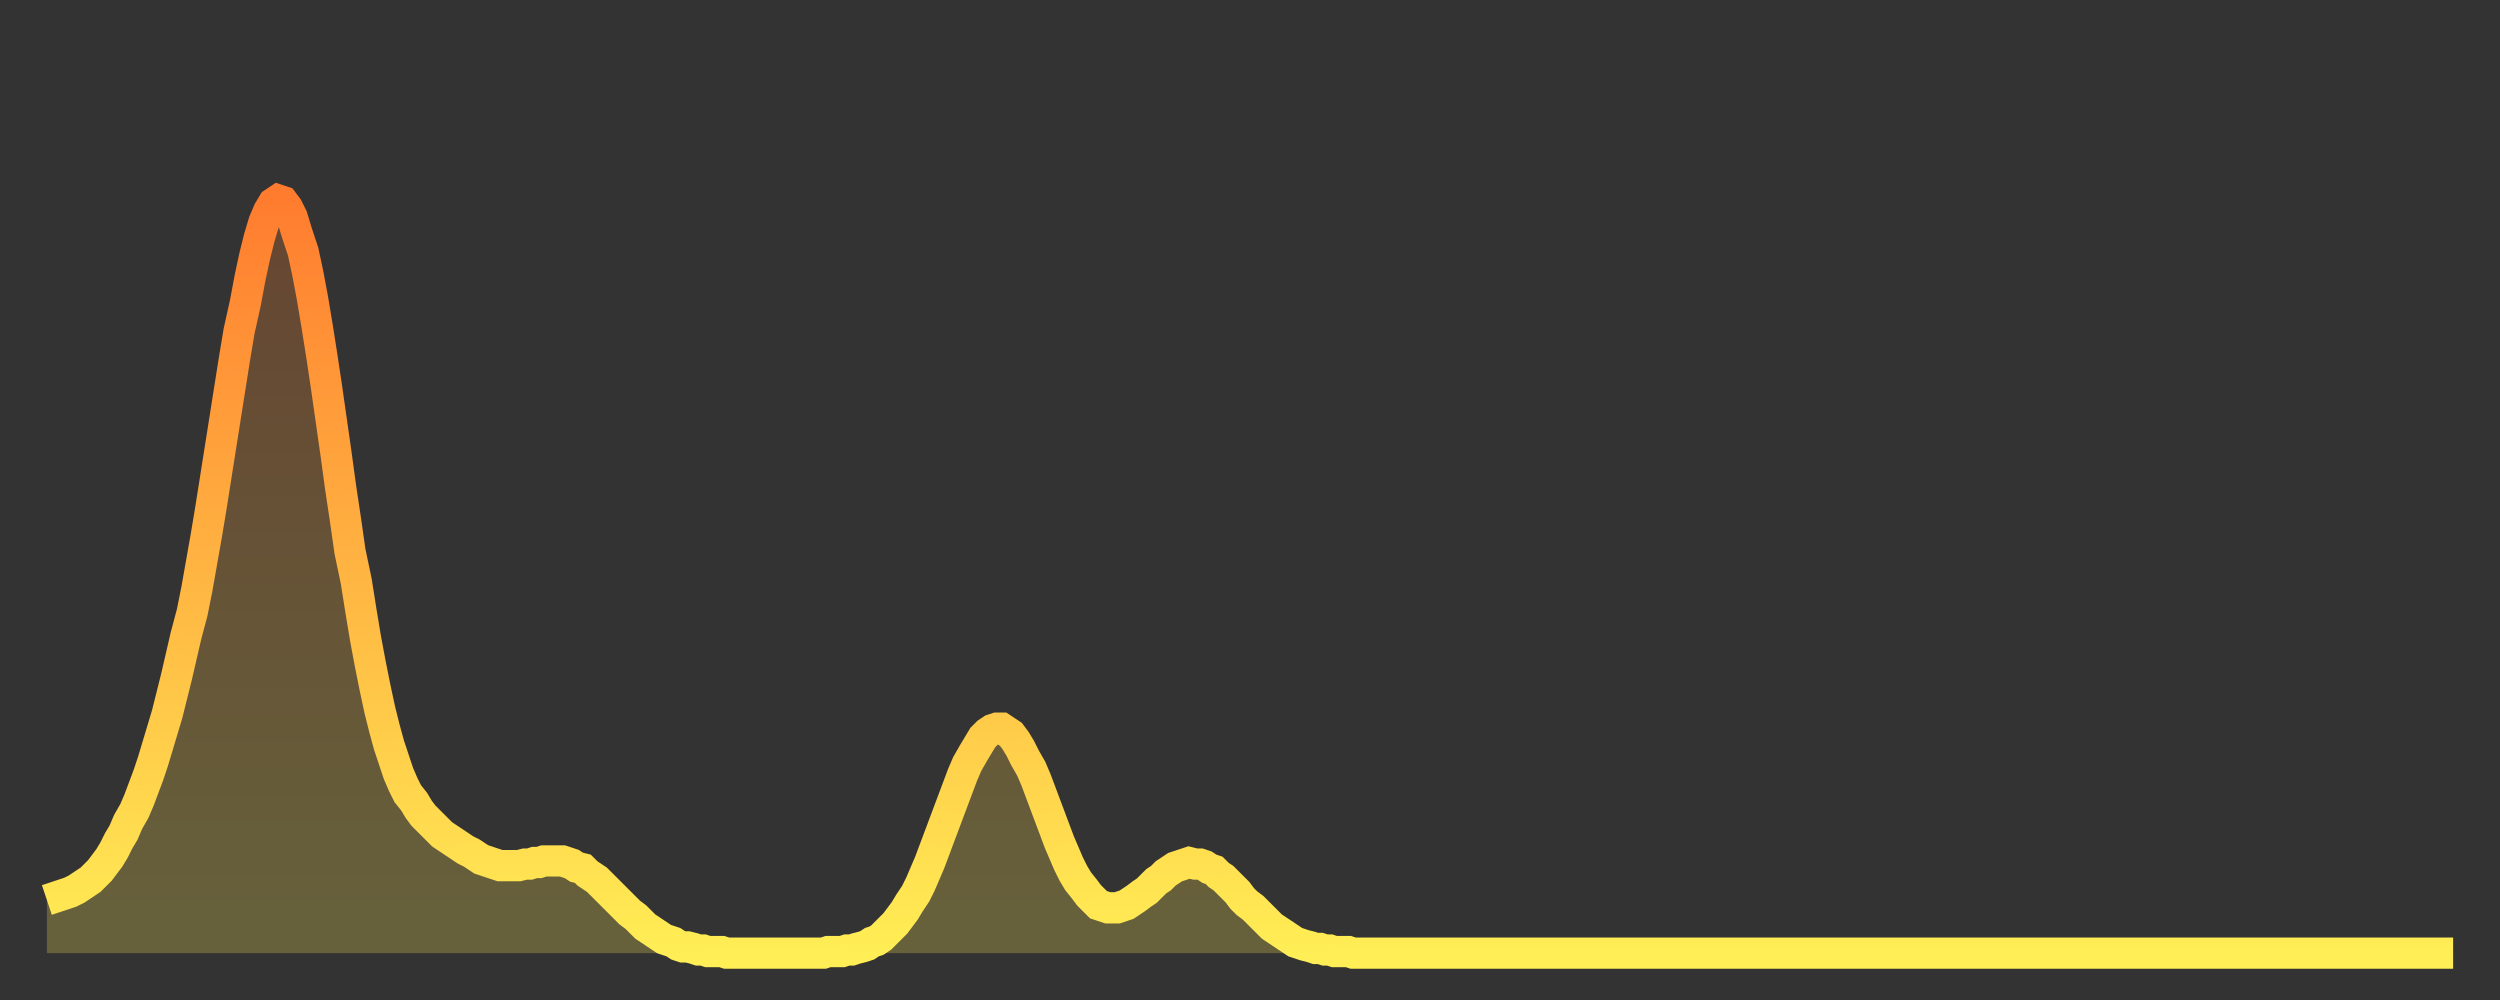 <?xml version="1.0" encoding="utf-8" ?>
<svg baseProfile="full" height="64" version="1.1" width="160" xmlns="http://www.w3.org/2000/svg" xmlns:ev="http://www.w3.org/2001/xml-events" xmlns:xlink="http://www.w3.org/1999/xlink"><rect width="100%" height="100%" fill="#333333" stroke="none"/><defs><linearGradient id="id1683676" x1="0" x2="0" y1="0" y2="1"><stop offset="0%" stop-color="#ff7c2f" /><stop offset="50%" stop-color="#ffb542" /><stop offset="100%" stop-color="#ffee55" /></linearGradient></defs><g transform="translate(3,3)"><g><path d="M 0.0 54.6 0.3 54.5 0.6 54.4 0.9 54.3 1.2 54.2 1.5 54.1 1.9 53.9 2.2 53.7 2.5 53.5 2.8 53.3 3.1 53.0 3.4 52.7 3.7 52.3 4.0 51.9 4.3 51.4 4.6 50.8 4.9 50.3 5.2 49.6 5.6 48.9 5.9 48.2 6.2 47.4 6.5 46.6 6.8 45.7 7.1 44.7 7.4 43.7 7.7 42.7 8.0 41.5 8.3 40.3 8.6 39.0 8.9 37.7 9.3 36.2 9.6 34.7 9.9 33.0 10.2 31.3 10.5 29.5 10.8 27.6 11.1 25.7 11.4 23.8 11.7 21.9 12.0 20.0 12.3 18.2 12.7 16.4 13.0 14.8 13.3 13.4 13.6 12.2 13.9 11.2 14.2 10.5 14.5 10.0 14.8 9.8 15.1 9.9 15.4 10.3 15.7 10.9 16.0 11.9 16.4 13.1 16.7 14.5 17.0 16.1 17.3 17.9 17.6 19.8 17.9 21.8 18.2 23.9 18.5 26.0 18.8 28.2 19.1 30.2 19.4 32.3 19.8 34.2 20.1 36.1 20.4 37.9 20.7 39.5 21.0 41.0 21.3 42.4 21.6 43.6 21.9 44.7 22.2 45.6 22.5 46.5 22.8 47.2 23.1 47.8 23.5 48.3 23.8 48.8 24.1 49.2 24.4 49.5 24.7 49.8 25.0 50.1 25.3 50.4 25.6 50.6 25.9 50.8 26.2 51.0 26.5 51.2 26.8 51.4 27.2 51.6 27.5 51.8 27.8 52.0 28.1 52.1 28.4 52.2 28.7 52.3 29.0 52.4 29.3 52.4 29.6 52.4 29.9 52.4 30.2 52.4 30.6 52.3 30.9 52.3 31.2 52.2 31.5 52.2 31.8 52.1 32.1 52.1 32.4 52.1 32.7 52.1 33.0 52.1 33.3 52.2 33.6 52.3 33.9 52.5 34.3 52.6 34.6 52.9 34.9 53.1 35.2 53.3 35.5 53.6 35.8 53.9 36.1 54.2 36.4 54.5 36.7 54.8 37.0 55.1 37.3 55.4 37.7 55.7 38.0 56.0 38.3 56.3 38.6 56.5 38.9 56.7 39.2 56.9 39.5 57.1 39.8 57.2 40.1 57.3 40.4 57.5 40.7 57.6 41.0 57.6 41.4 57.7 41.7 57.8 42.0 57.8 42.3 57.9 42.6 57.9 42.9 57.9 43.2 57.9 43.5 58.0 43.8 58.0 44.1 58.0 44.4 58.0 44.7 58.0 45.1 58.0 45.4 58.0 45.7 58.0 46.0 58.0 46.3 58.0 46.6 58.0 46.9 58.0 47.2 58.0 47.5 58.0 47.8 58.0 48.1 58.0 48.5 58.0 48.8 58.0 49.1 58.0 49.4 58.0 49.7 58.0 50.0 57.9 50.3 57.9 50.6 57.9 50.9 57.9 51.2 57.8 51.5 57.8 51.8 57.7 52.2 57.6 52.5 57.5 52.8 57.3 53.1 57.2 53.4 57.0 53.7 56.7 54.0 56.4 54.3 56.1 54.6 55.7 54.9 55.3 55.2 54.8 55.6 54.2 55.9 53.6 56.2 52.9 56.5 52.2 56.8 51.4 57.1 50.6 57.4 49.8 57.7 49.0 58.0 48.2 58.3 47.4 58.6 46.6 58.9 45.9 59.3 45.2 59.6 44.7 59.9 44.2 60.2 43.9 60.5 43.7 60.8 43.6 61.1 43.6 61.4 43.8 61.7 44.0 62.0 44.4 62.3 44.9 62.6 45.5 63.0 46.2 63.3 46.9 63.6 47.7 63.9 48.5 64.2 49.3 64.5 50.1 64.8 50.9 65.1 51.6 65.4 52.3 65.7 52.9 66.0 53.4 66.4 53.9 66.7 54.3 67.0 54.6 67.3 54.9 67.6 55.0 67.9 55.1 68.2 55.1 68.5 55.1 68.8 55.0 69.1 54.9 69.4 54.7 69.7 54.5 70.1 54.2 70.4 54.0 70.7 53.7 71.0 53.4 71.3 53.2 71.6 52.9 71.9 52.7 72.2 52.5 72.5 52.4 72.8 52.3 73.1 52.2 73.5 52.3 73.8 52.3 74.1 52.4 74.4 52.6 74.7 52.7 75.0 53.0 75.3 53.2 75.6 53.5 75.9 53.8 76.2 54.1 76.5 54.5 76.8 54.8 77.2 55.1 77.5 55.4 77.8 55.7 78.1 56.0 78.4 56.3 78.7 56.5 79.0 56.7 79.3 56.9 79.6 57.1 79.9 57.3 80.2 57.4 80.5 57.5 80.9 57.6 81.2 57.7 81.5 57.7 81.8 57.8 82.1 57.8 82.4 57.9 82.7 57.9 83.0 57.9 83.3 57.9 83.6 58.0 83.9 58.0 84.3 58.0 84.6 58.0 84.9 58.0 85.2 58.0 85.5 58.0 85.8 58.0 86.1 58.0 86.4 58.0 86.7 58.0 87.0 58.0 87.3 58.0 87.6 58.0 88.0 58.0 88.3 58.0 88.6 58.0 88.9 58.0 89.2 58.0 89.5 58.0 89.8 58.0 90.1 58.0 90.4 58.0 90.7 58.0 91.0 58.0 91.4 58.0 91.7 58.0 92.0 58.0 92.3 58.0 92.6 58.0 92.9 58.0 93.2 58.0 93.5 58.0 93.8 58.0 94.1 58.0 94.4 58.0 94.7 58.0 95.1 58.0 95.4 58.0 95.7 58.0 96.0 58.0 96.3 58.0 96.6 58.0 96.9 58.0 97.2 58.0 97.5 58.0 97.8 58.0 98.1 58.0 98.4 58.0 98.8 58.0 99.1 58.0 99.4 58.0 99.7 58.0 100.0 58.0 100.3 58.0 100.6 58.0 100.9 58.0 101.2 58.0 101.5 58.0 101.8 58.0 102.2 58.0 102.5 58.0 102.8 58.0 103.1 58.0 103.4 58.0 103.7 58.0 104.0 58.0 104.3 58.0 104.6 58.0 104.9 58.0 105.2 58.0 105.5 58.0 105.9 58.0 106.2 58.0 106.5 58.0 106.8 58.0 107.1 58.0 107.4 58.0 107.7 58.0 108.0 58.0 108.3 58.0 108.6 58.0 108.9 58.0 109.3 58.0 109.6 58.0 109.9 58.0 110.2 58.0 110.5 58.0 110.8 58.0 111.1 58.0 111.4 58.0 111.7 58.0 112.0 58.0 112.3 58.0 112.6 58.0 113.0 58.0 113.3 58.0 113.6 58.0 113.9 58.0 114.2 58.0 114.5 58.0 114.8 58.0 115.1 58.0 115.4 58.0 115.7 58.0 116.0 58.0 116.3 58.0 116.7 58.0 117.0 58.0 117.3 58.0 117.6 58.0 117.9 58.0 118.2 58.0 118.5 58.0 118.8 58.0 119.1 58.0 119.4 58.0 119.7 58.0 120.1 58.0 120.4 58.0 120.7 58.0 121.0 58.0 121.3 58.0 121.6 58.0 121.9 58.0 122.2 58.0 122.5 58.0 122.8 58.0 123.1 58.0 123.4 58.0 123.8 58.0 124.1 58.0 124.4 58.0 124.7 58.0 125.0 58.0 125.3 58.0 125.6 58.0 125.9 58.0 126.2 58.0 126.5 58.0 126.8 58.0 127.2 58.0 127.5 58.0 127.8 58.0 128.1 58.0 128.4 58.0 128.7 58.0 129.0 58.0 129.3 58.0 129.6 58.0 129.9 58.0 130.2 58.0 130.5 58.0 130.9 58.0 131.2 58.0 131.5 58.0 131.8 58.0 132.1 58.0 132.4 58.0 132.7 58.0 133.0 58.0 133.3 58.0 133.6 58.0 133.9 58.0 134.2 58.0 134.6 58.0 134.9 58.0 135.2 58.0 135.5 58.0 135.8 58.0 136.1 58.0 136.4 58.0 136.7 58.0 137.0 58.0 137.3 58.0 137.6 58.0 138.0 58.0 138.3 58.0 138.6 58.0 138.9 58.0 139.2 58.0 139.5 58.0 139.8 58.0 140.1 58.0 140.4 58.0 140.7 58.0 141.0 58.0 141.3 58.0 141.7 58.0 142.0 58.0 142.3 58.0 142.6 58.0 142.9 58.0 143.2 58.0 143.5 58.0 143.8 58.0 144.1 58.0 144.4 58.0 144.7 58.0 145.1 58.0 145.4 58.0 145.7 58.0 146.0 58.0 146.3 58.0 146.6 58.0 146.9 58.0 147.2 58.0 147.5 58.0 147.8 58.0 148.1 58.0 148.4 58.0 148.8 58.0 149.1 58.0 149.4 58.0 149.7 58.0 150.0 58.0 150.3 58.0 150.6 58.0 150.9 58.0 151.2 58.0 151.5 58.0 151.8 58.0 152.1 58.0 152.5 58.0 152.8 58.0 153.1 58.0 153.4 58.0 153.7 58.0 154.0 58.0" fill="none" id="graph-curve" opacity="1" stroke="url(#id1683676)" stroke-width="2" /><path d="M 0 58 L 0.0 54.6 0.3 54.5 0.6 54.4 0.9 54.3 1.2 54.2 1.5 54.1 1.9 53.9 2.2 53.7 2.5 53.5 2.8 53.3 3.1 53.0 3.4 52.7 3.7 52.3 4.0 51.9 4.3 51.4 4.6 50.8 4.9 50.3 5.2 49.6 5.6 48.9 5.9 48.2 6.2 47.4 6.5 46.6 6.8 45.7 7.1 44.7 7.4 43.7 7.7 42.7 8.0 41.5 8.3 40.3 8.6 39.0 8.9 37.7 9.3 36.2 9.6 34.7 9.9 33.0 10.2 31.3 10.5 29.5 10.8 27.6 11.1 25.7 11.4 23.8 11.7 21.9 12.0 20.0 12.3 18.2 12.7 16.4 13.0 14.8 13.3 13.4 13.6 12.2 13.9 11.2 14.2 10.5 14.5 10.0 14.8 9.8 15.1 9.9 15.4 10.3 15.7 10.9 16.0 11.9 16.4 13.1 16.7 14.5 17.0 16.1 17.3 17.9 17.6 19.8 17.9 21.8 18.2 23.9 18.5 26.0 18.8 28.2 19.1 30.2 19.4 32.3 19.8 34.2 20.1 36.1 20.4 37.9 20.7 39.5 21.0 41.0 21.3 42.4 21.6 43.6 21.9 44.7 22.2 45.6 22.5 46.5 22.8 47.2 23.1 47.8 23.5 48.3 23.8 48.8 24.1 49.2 24.4 49.5 24.7 49.8 25.0 50.1 25.3 50.4 25.6 50.6 25.9 50.8 26.2 51.0 26.5 51.2 26.8 51.4 27.2 51.6 27.5 51.8 27.8 52.0 28.1 52.1 28.4 52.2 28.7 52.3 29.0 52.4 29.3 52.4 29.6 52.4 29.9 52.4 30.2 52.4 30.6 52.3 30.9 52.3 31.2 52.2 31.5 52.2 31.8 52.1 32.1 52.1 32.4 52.1 32.7 52.1 33.0 52.1 33.3 52.2 33.6 52.3 33.9 52.5 34.3 52.6 34.6 52.9 34.9 53.1 35.2 53.3 35.5 53.6 35.8 53.9 36.1 54.2 36.4 54.5 36.7 54.8 37.0 55.1 37.3 55.4 37.7 55.7 38.0 56.0 38.3 56.3 38.6 56.5 38.9 56.7 39.2 56.9 39.5 57.1 39.8 57.2 40.1 57.3 40.4 57.5 40.7 57.6 41.0 57.6 41.4 57.7 41.7 57.8 42.0 57.8 42.3 57.9 42.6 57.9 42.9 57.9 43.2 57.9 43.5 58.0 43.8 58.0 44.1 58.0 44.4 58.0 44.7 58.0 45.1 58.0 45.4 58.0 45.7 58.0 46.0 58.0 46.3 58.0 46.6 58.0 46.9 58.0 47.2 58.0 47.5 58.0 47.8 58.0 48.1 58.0 48.5 58.0 48.8 58.0 49.1 58.0 49.4 58.0 49.7 58.0 50.0 57.9 50.3 57.9 50.6 57.9 50.9 57.9 51.2 57.8 51.5 57.8 51.8 57.7 52.2 57.6 52.5 57.5 52.8 57.3 53.1 57.2 53.4 57.0 53.7 56.7 54.0 56.4 54.3 56.1 54.6 55.7 54.9 55.3 55.2 54.8 55.6 54.2 55.9 53.6 56.2 52.9 56.5 52.2 56.8 51.4 57.1 50.6 57.4 49.8 57.7 49.0 58.0 48.2 58.3 47.4 58.6 46.6 58.9 45.9 59.3 45.2 59.6 44.7 59.9 44.2 60.2 43.9 60.5 43.7 60.8 43.6 61.1 43.6 61.4 43.8 61.7 44.0 62.0 44.4 62.3 44.9 62.6 45.5 63.0 46.2 63.3 46.9 63.6 47.7 63.9 48.5 64.2 49.3 64.5 50.1 64.8 50.9 65.1 51.6 65.4 52.3 65.7 52.9 66.0 53.4 66.4 53.9 66.7 54.3 67.0 54.6 67.3 54.9 67.6 55.0 67.9 55.1 68.2 55.1 68.5 55.1 68.8 55.0 69.1 54.9 69.4 54.7 69.7 54.5 70.1 54.2 70.4 54.0 70.7 53.7 71.0 53.4 71.3 53.2 71.6 52.9 71.9 52.7 72.2 52.5 72.5 52.4 72.8 52.3 73.1 52.2 73.5 52.3 73.8 52.3 74.1 52.4 74.4 52.6 74.7 52.7 75.0 53.0 75.3 53.2 75.6 53.5 75.9 53.8 76.2 54.1 76.5 54.5 76.8 54.8 77.2 55.1 77.5 55.4 77.8 55.7 78.1 56.0 78.4 56.3 78.7 56.5 79.0 56.7 79.3 56.9 79.6 57.1 79.9 57.3 80.2 57.4 80.5 57.5 80.9 57.6 81.2 57.7 81.5 57.7 81.8 57.8 82.1 57.8 82.4 57.9 82.7 57.9 83.0 57.9 83.3 57.9 83.6 58.0 83.9 58.0 84.3 58.0 84.6 58.0 84.9 58.0 85.2 58.0 85.5 58.0 85.8 58.0 86.1 58.0 86.4 58.0 86.7 58.0 87.0 58.0 87.3 58.0 87.6 58.0 88.0 58.0 88.3 58.0 88.6 58.0 88.9 58.0 89.2 58.0 89.5 58.0 89.8 58.0 90.1 58.0 90.4 58.0 90.7 58.0 91.0 58.0 91.4 58.0 91.7 58.0 92.0 58.0 92.3 58.0 92.6 58.0 92.9 58.0 93.2 58.0 93.5 58.0 93.8 58.0 94.1 58.0 94.4 58.0 94.7 58.0 95.1 58.0 95.4 58.0 95.7 58.0 96.0 58.0 96.3 58.0 96.6 58.0 96.9 58.0 97.2 58.0 97.5 58.0 97.8 58.0 98.1 58.0 98.4 58.0 98.8 58.0 99.1 58.0 99.4 58.0 99.7 58.0 100.0 58.0 100.3 58.0 100.6 58.0 100.9 58.0 101.2 58.0 101.5 58.0 101.8 58.0 102.2 58.0 102.5 58.0 102.8 58.0 103.1 58.0 103.4 58.0 103.7 58.0 104.0 58.0 104.3 58.0 104.6 58.0 104.9 58.0 105.2 58.0 105.5 58.0 105.9 58.0 106.2 58.0 106.5 58.0 106.8 58.0 107.1 58.0 107.4 58.0 107.7 58.0 108.0 58.0 108.3 58.0 108.6 58.0 108.9 58.0 109.3 58.0 109.6 58.0 109.9 58.0 110.2 58.0 110.5 58.0 110.8 58.0 111.1 58.0 111.4 58.0 111.7 58.0 112.0 58.0 112.3 58.0 112.6 58.0 113.0 58.0 113.3 58.0 113.6 58.0 113.9 58.0 114.2 58.0 114.5 58.0 114.8 58.0 115.1 58.0 115.4 58.0 115.7 58.0 116.0 58.0 116.3 58.0 116.7 58.0 117.0 58.0 117.3 58.0 117.6 58.0 117.9 58.0 118.2 58.0 118.5 58.0 118.8 58.0 119.1 58.0 119.4 58.0 119.7 58.0 120.1 58.0 120.4 58.0 120.7 58.0 121.0 58.0 121.3 58.0 121.6 58.0 121.9 58.0 122.2 58.0 122.5 58.0 122.8 58.0 123.1 58.0 123.4 58.0 123.8 58.0 124.1 58.0 124.4 58.0 124.7 58.0 125.0 58.0 125.3 58.0 125.6 58.0 125.9 58.0 126.2 58.0 126.5 58.0 126.8 58.0 127.2 58.0 127.5 58.0 127.8 58.0 128.1 58.0 128.4 58.0 128.7 58.0 129.0 58.0 129.3 58.0 129.6 58.0 129.9 58.0 130.2 58.0 130.5 58.0 130.9 58.0 131.2 58.0 131.5 58.0 131.8 58.0 132.1 58.0 132.4 58.0 132.7 58.0 133.0 58.0 133.3 58.0 133.6 58.0 133.9 58.0 134.2 58.0 134.6 58.0 134.9 58.0 135.2 58.0 135.5 58.0 135.8 58.0 136.1 58.0 136.4 58.0 136.7 58.0 137.0 58.0 137.3 58.0 137.6 58.0 138.0 58.0 138.3 58.0 138.6 58.0 138.9 58.0 139.2 58.0 139.5 58.0 139.8 58.0 140.1 58.0 140.4 58.0 140.7 58.0 141.0 58.0 141.3 58.0 141.7 58.0 142.0 58.0 142.3 58.0 142.6 58.0 142.9 58.0 143.2 58.0 143.5 58.0 143.8 58.0 144.1 58.0 144.4 58.0 144.7 58.0 145.1 58.0 145.4 58.0 145.7 58.0 146.0 58.0 146.3 58.0 146.6 58.0 146.9 58.0 147.2 58.0 147.5 58.0 147.8 58.0 148.1 58.0 148.4 58.0 148.8 58.0 149.1 58.0 149.4 58.0 149.7 58.0 150.0 58.0 150.3 58.0 150.6 58.0 150.9 58.0 151.2 58.0 151.5 58.0 151.8 58.0 152.1 58.0 152.5 58.0 152.8 58.0 153.1 58.0 153.4 58.0 153.7 58.0 154.0 58.0 154 58" fill="url(#id1683676)" fill-opacity=".25" id="graph-shadow" /></g></g></svg>